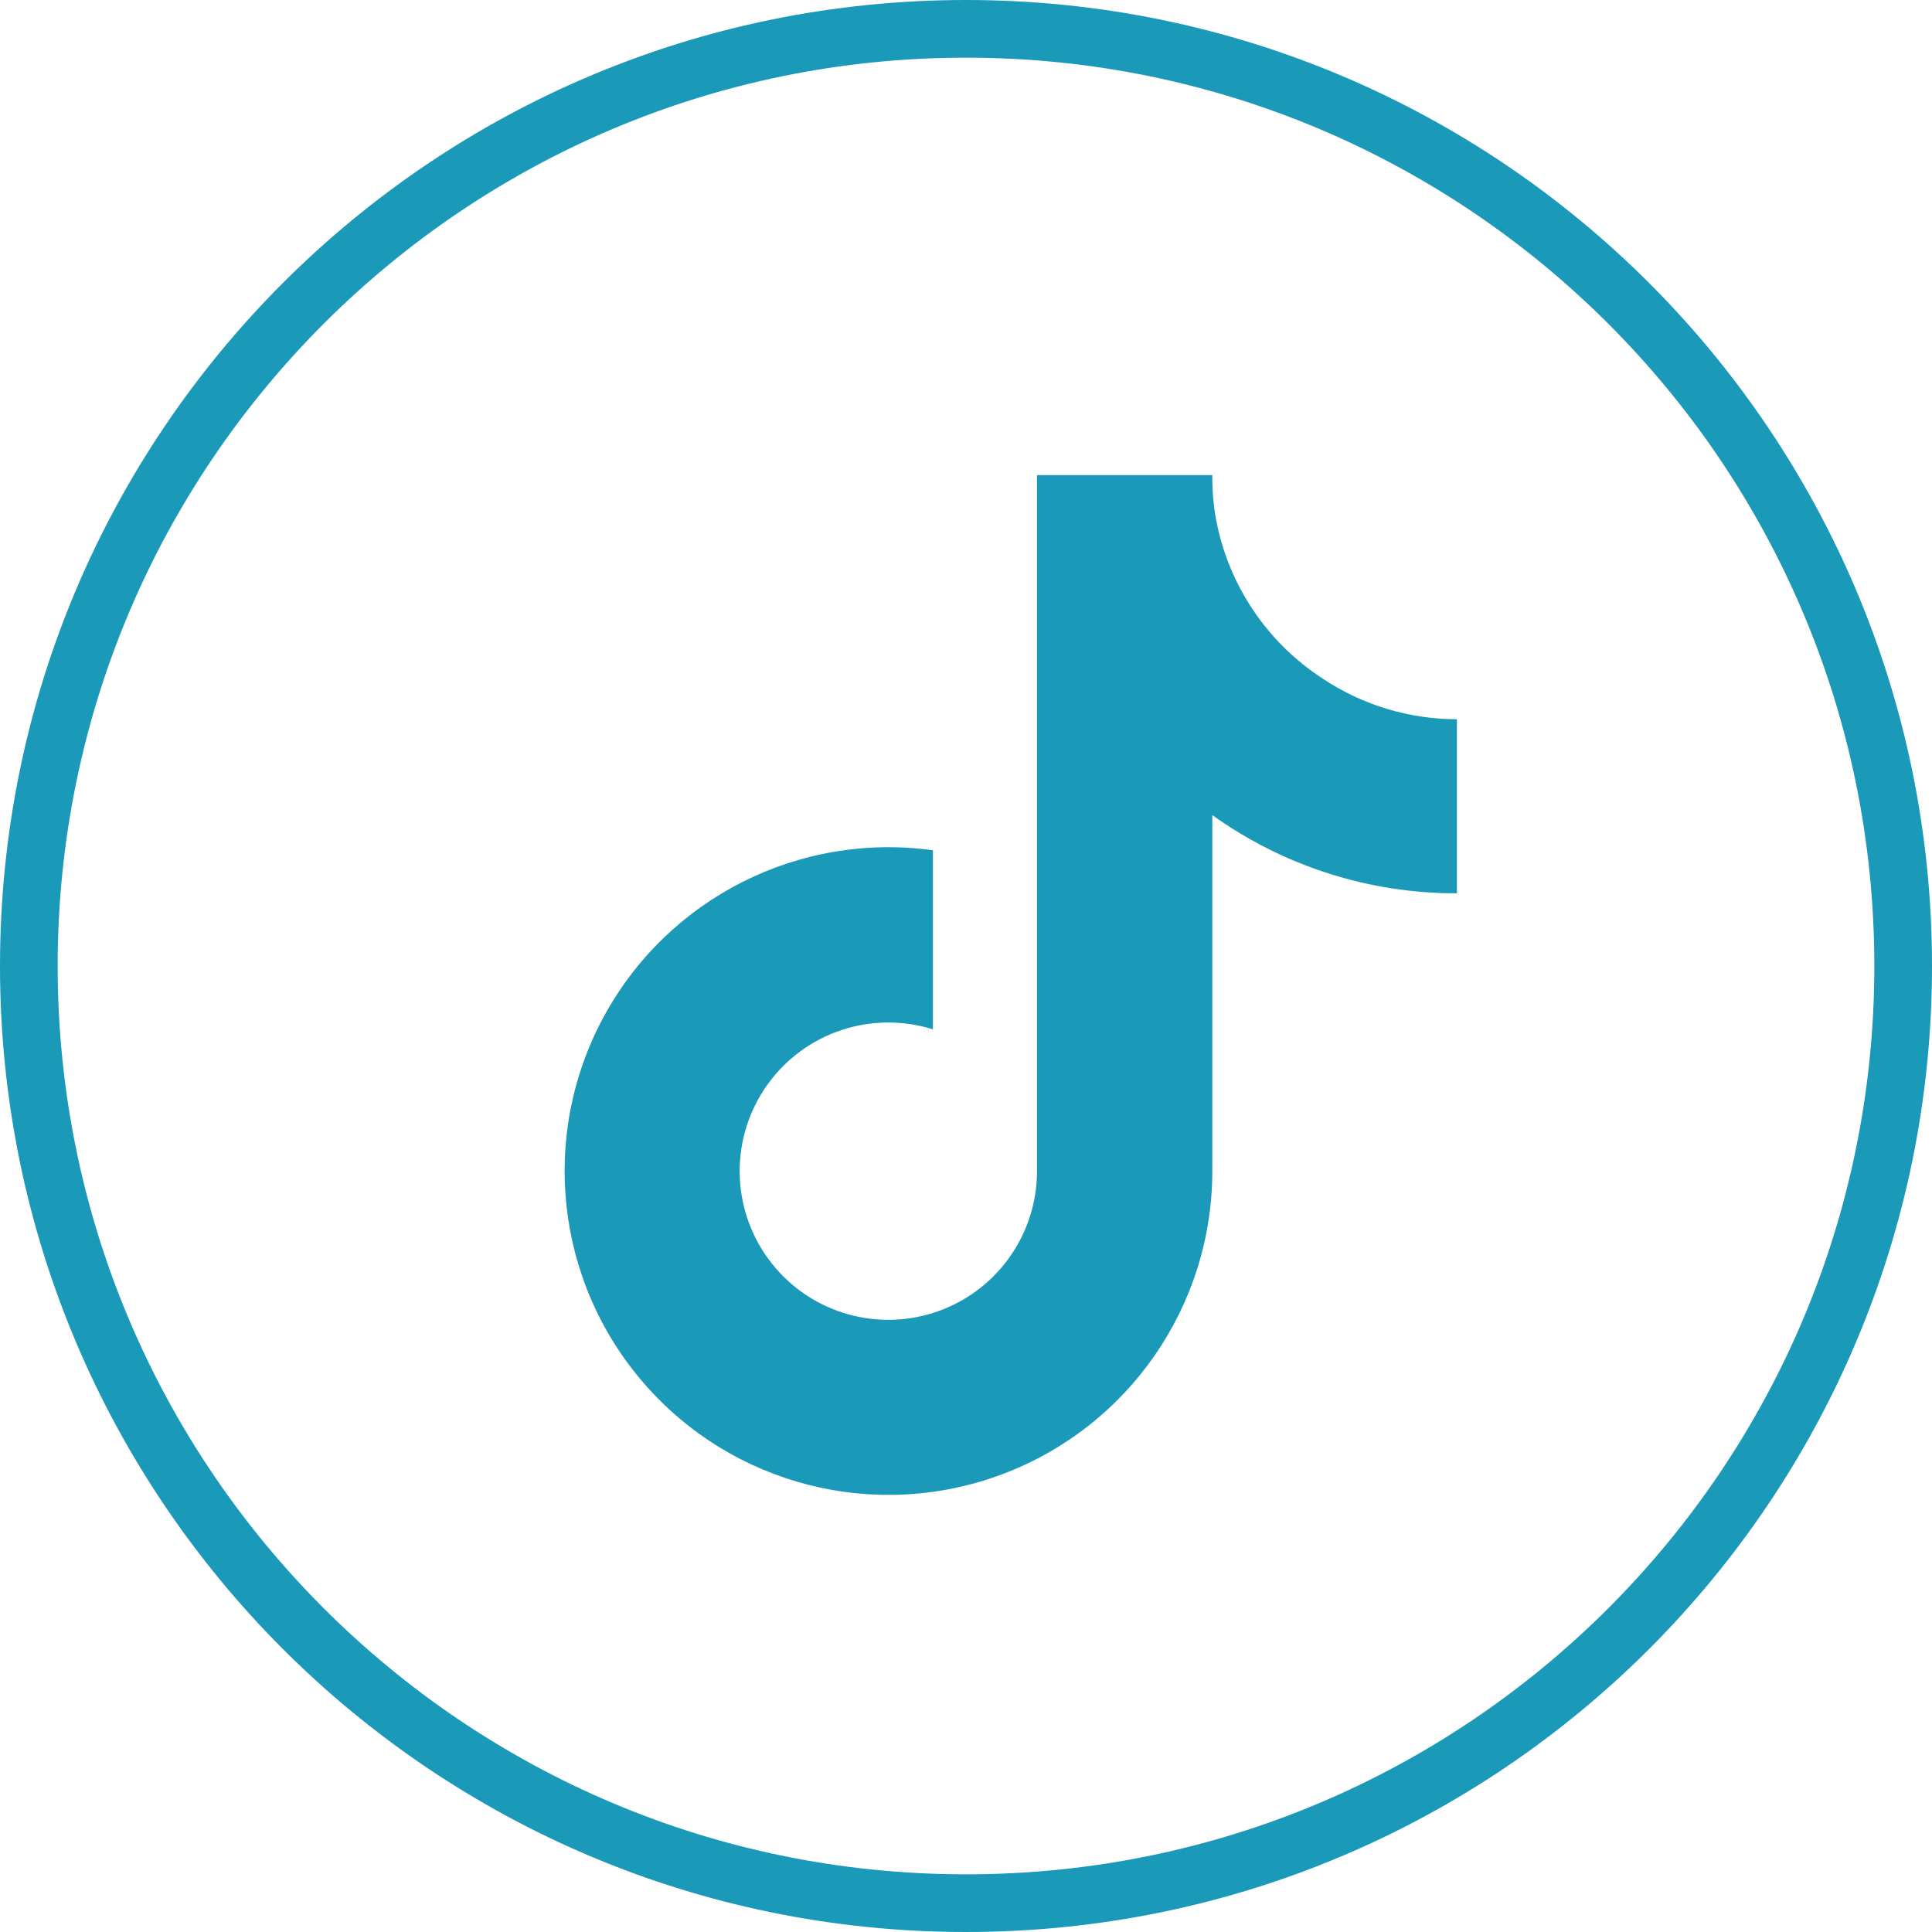 <?xml version="1.0" encoding="UTF-8"?> <svg xmlns="http://www.w3.org/2000/svg" xmlns:xlink="http://www.w3.org/1999/xlink" width="67px" height="67px" viewBox="0 0 67 67"> <title>ic_tiktok</title> <g id="Website" stroke="none" stroke-width="1" fill="none" fill-rule="evenodd"> <g id="Icons" transform="translate(-619, -62)" fill-rule="nonzero"> <g id="ic_tiktok" transform="translate(620, 63)"> <path d="M32.5,0 C50.449,0 65,14.551 65,32.5 C65,50.449 50.449,65 32.5,65 C14.551,65 0,50.449 0,32.5 C0,14.551 14.551,0 32.5,0 Z" id="Path" stroke="#1A99B9" stroke-width="2"></path> <path d="M49.524,29.979 C46.482,29.986 43.515,29.038 41.042,27.267 L41.042,39.615 C41.04,44.298 38.132,48.488 33.746,50.129 C29.36,51.77 24.416,50.517 21.341,46.985 C18.266,43.453 17.705,38.384 19.934,34.265 C22.163,30.146 26.714,27.844 31.353,28.487 L31.353,34.697 C29.227,34.028 26.911,34.802 25.614,36.614 C24.317,38.427 24.331,40.868 25.65,42.665 C26.968,44.462 29.293,45.208 31.411,44.514 C33.529,43.821 34.962,41.844 34.962,39.615 L34.962,15.476 L41.042,15.476 C41.037,15.99 41.08,16.502 41.17,17.008 C41.597,19.289 42.944,21.293 44.895,22.55 C46.268,23.458 47.878,23.942 49.524,23.942 L49.524,29.979 Z" id="Path" fill="#1A99B9"></path> </g> </g> </g> </svg> 